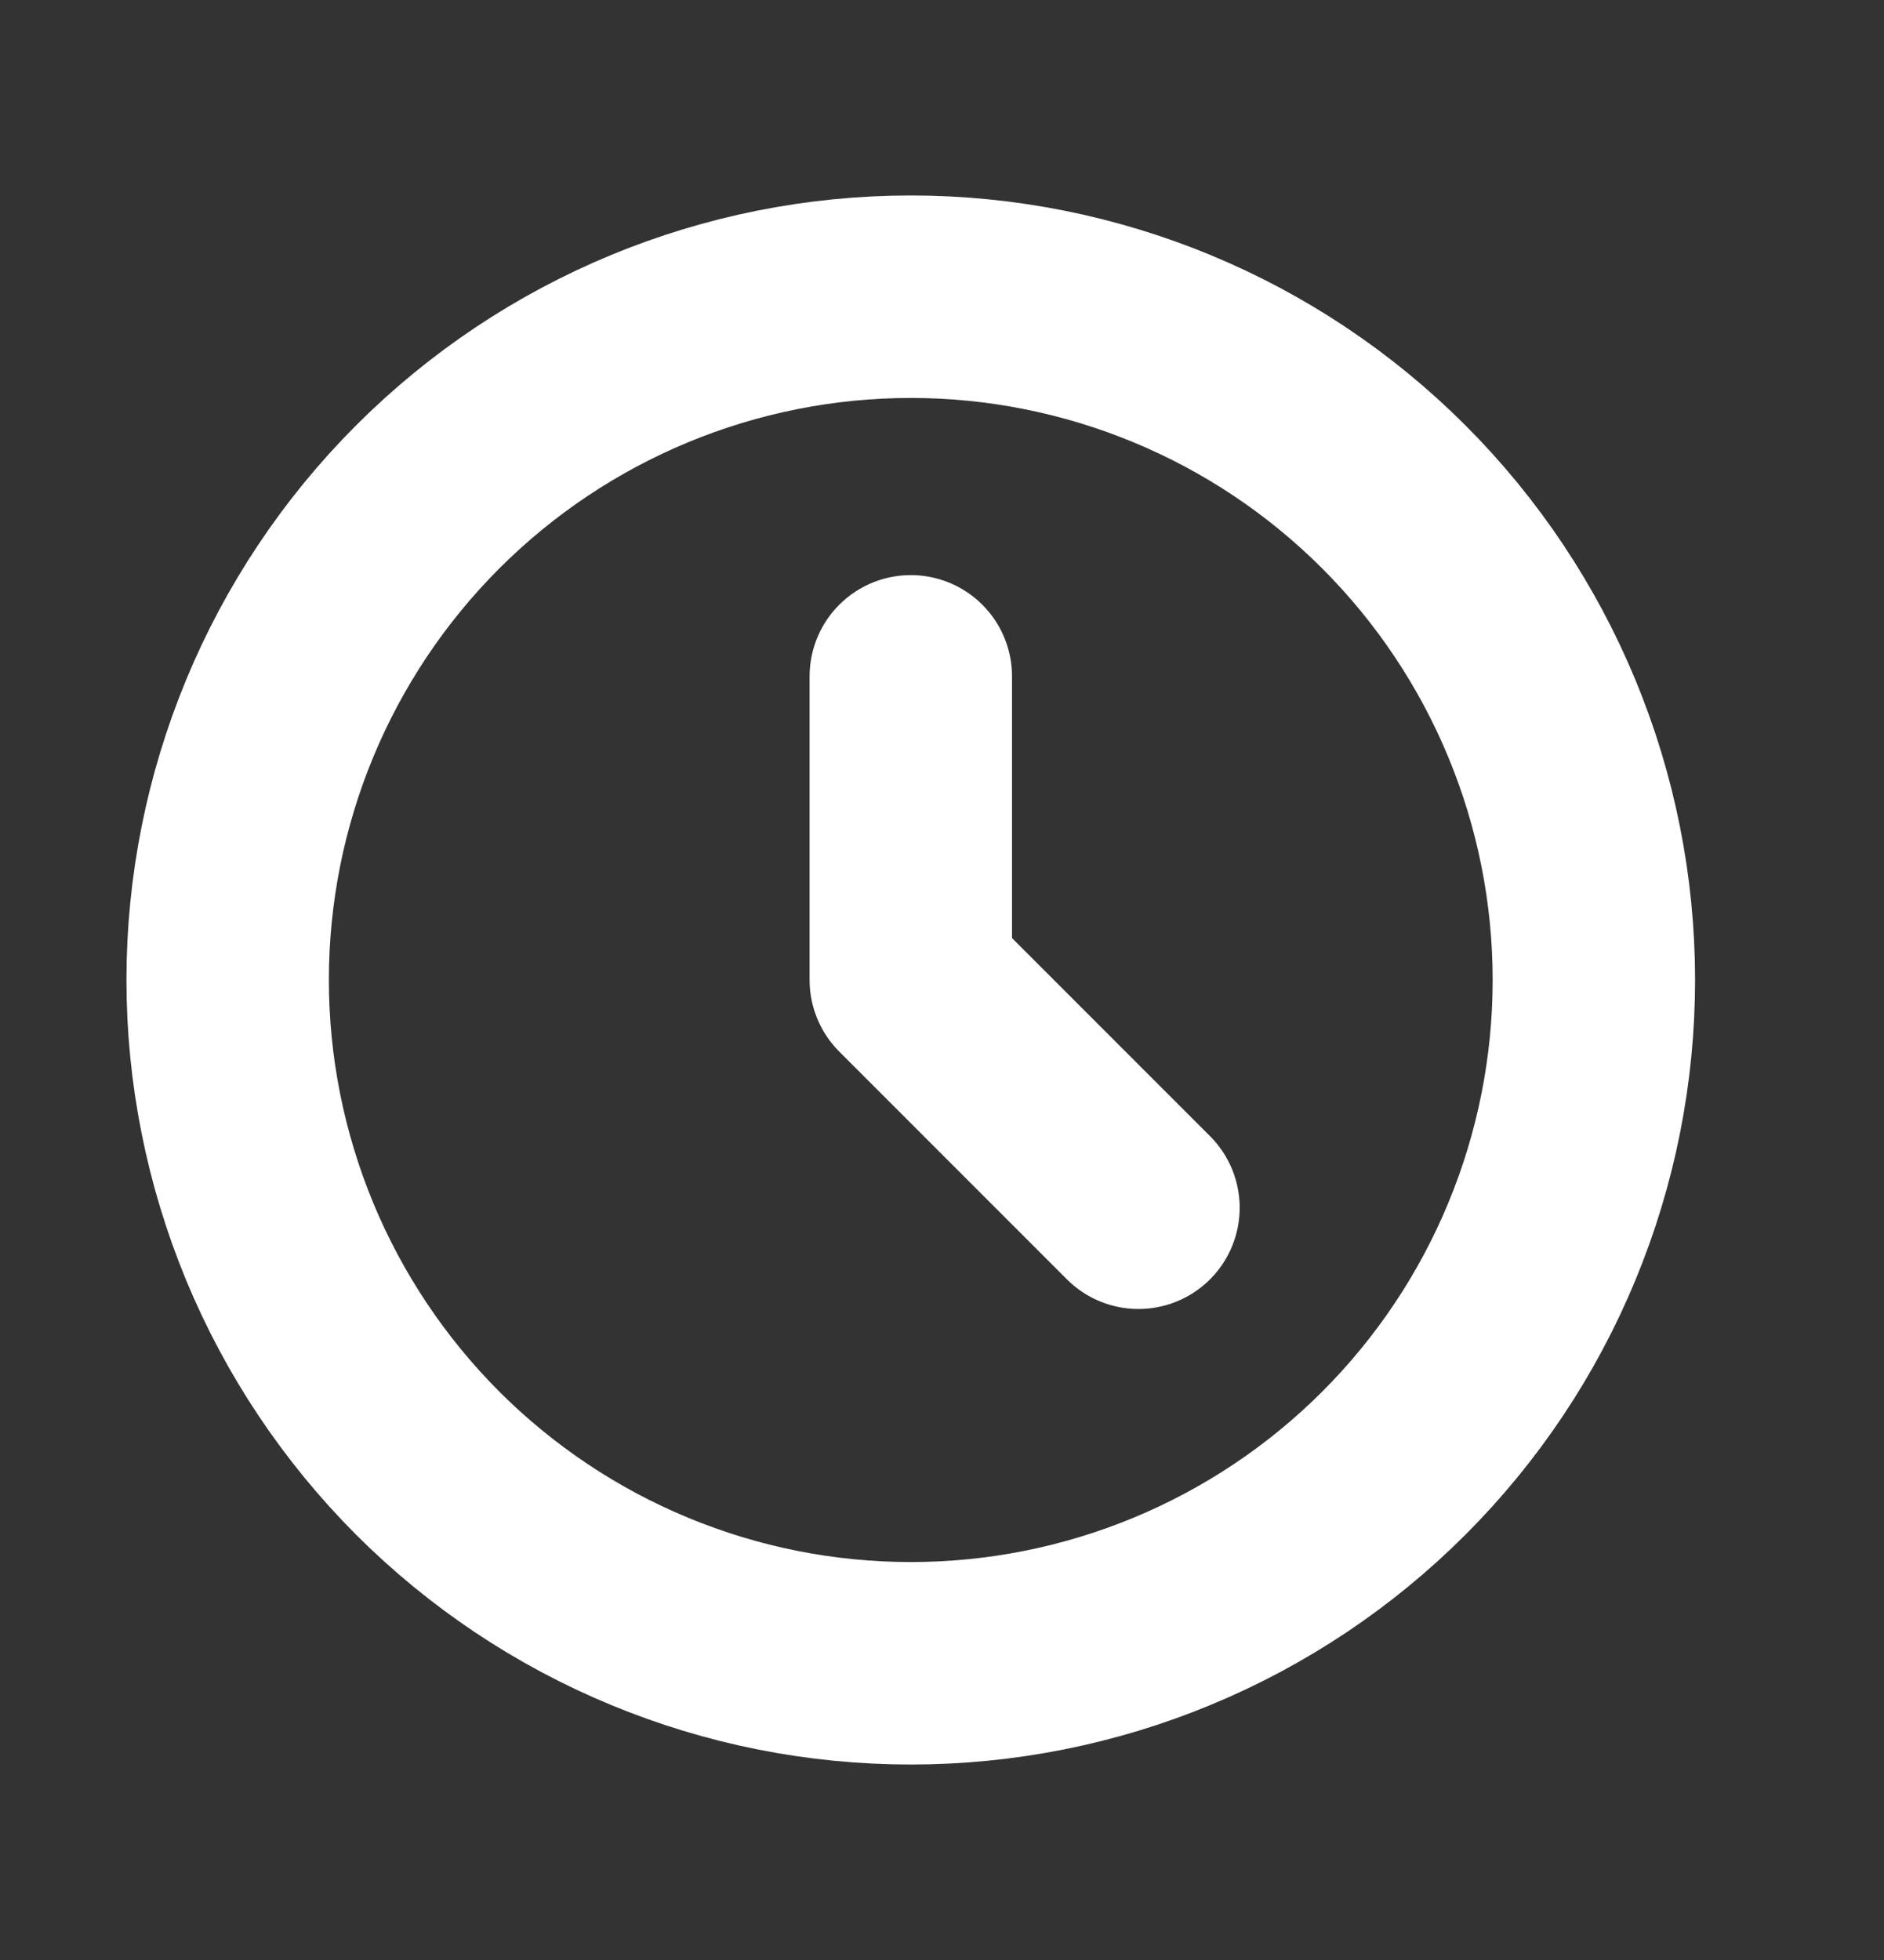 <svg width="25" height="26" viewBox="0 0 25 26" fill="none" xmlns="http://www.w3.org/2000/svg">
<rect x="0" y="0" width="25" height="26" fill="#333333" stroke="none"/>
<path d="M12.086 8.972V13L15.107 16.021M21.15 13C21.15 14.19 20.916 15.369 20.46 16.469C20.005 17.569 19.337 18.568 18.495 19.41C17.654 20.251 16.654 20.919 15.555 21.374C14.455 21.83 13.276 22.064 12.086 22.064C10.895 22.064 9.717 21.83 8.617 21.374C7.517 20.919 6.518 20.251 5.676 19.41C4.835 18.568 4.167 17.569 3.711 16.469C3.256 15.369 3.021 14.19 3.021 13C3.021 10.596 3.976 8.291 5.676 6.591C7.376 4.891 9.682 3.936 12.086 3.936C14.49 3.936 16.795 4.891 18.495 6.591C20.195 8.291 21.15 10.596 21.15 13Z" stroke="white" stroke-width="2.686" stroke-linecap="round" stroke-linejoin="round"/>
</svg>
